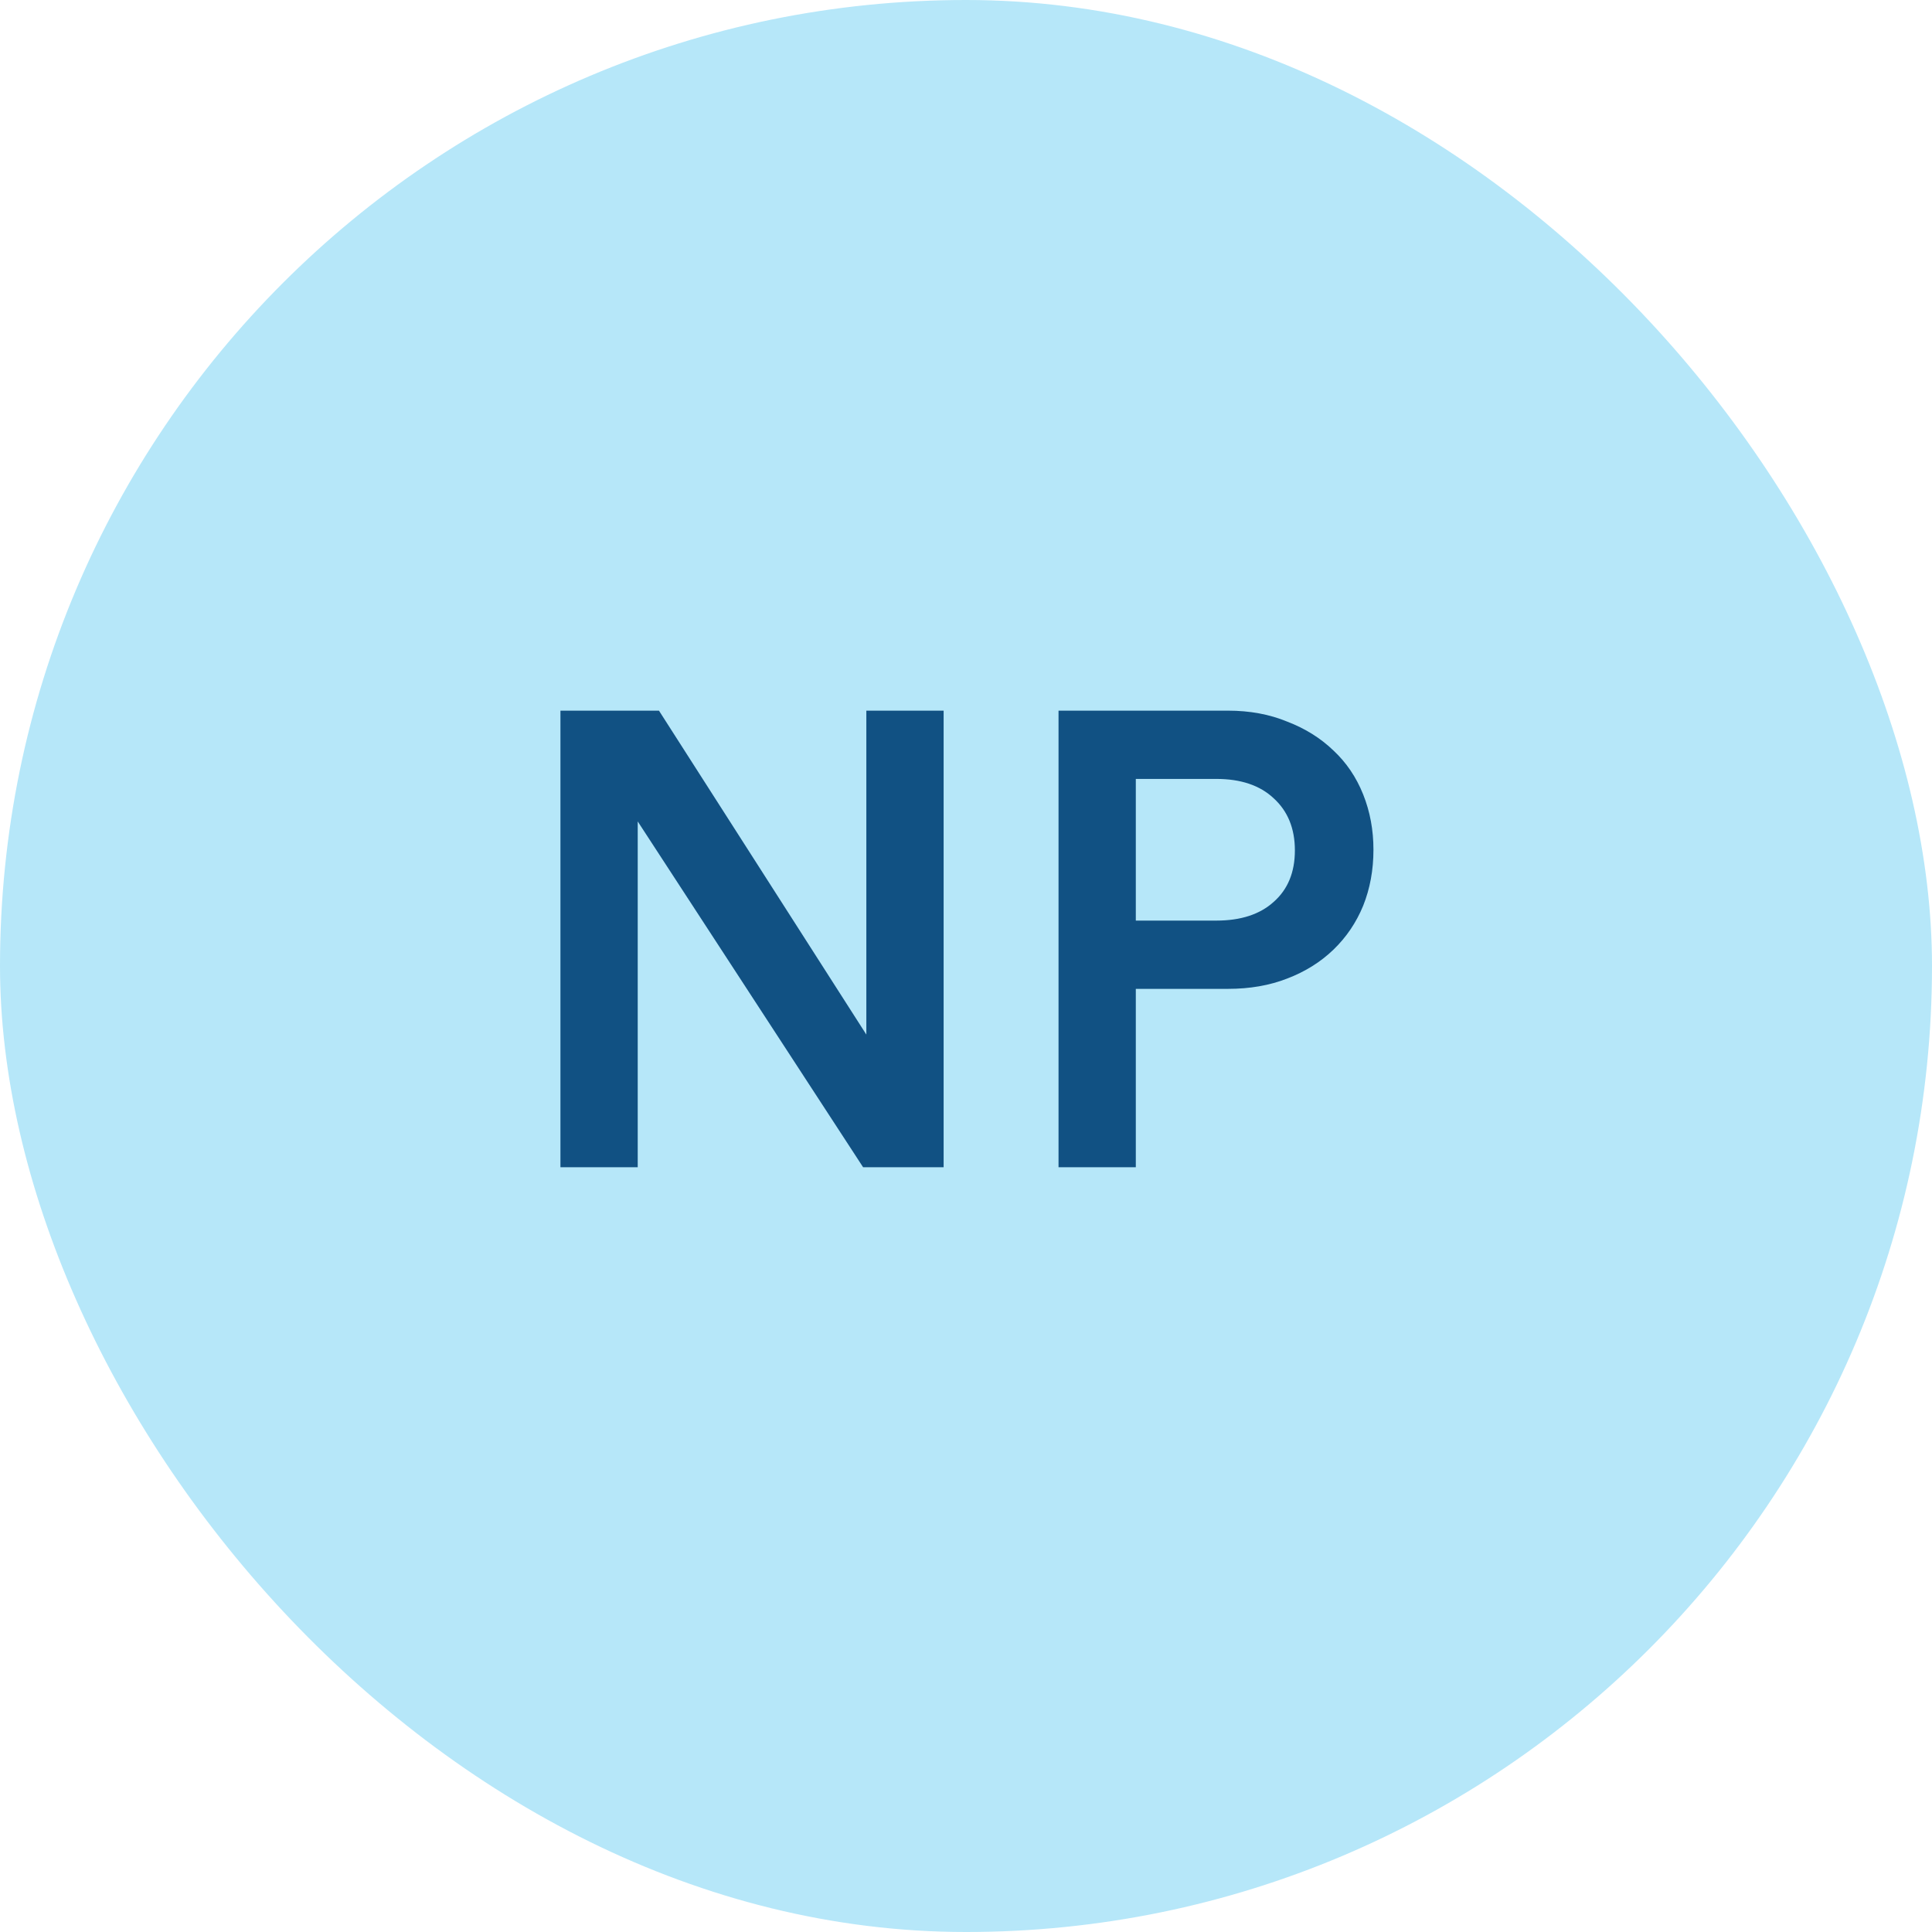 <svg width="48" height="48" viewBox="0 0 48 48" fill="none" xmlns="http://www.w3.org/2000/svg">
<rect width="48" height="48" rx="24" fill="#B6E7F9"/>
<path d="M21.444 29L15.844 20.408V29H13.924V17.656H16.372L21.524 25.704V17.656H23.444V29H21.444ZM30.219 22.872C30.827 22.872 31.302 22.717 31.643 22.408C31.995 22.099 32.171 21.672 32.171 21.128C32.171 20.584 31.995 20.152 31.643 19.832C31.302 19.512 30.827 19.352 30.219 19.352H28.219V22.872H30.219ZM28.219 24.568V29H26.299V17.656H30.507C31.051 17.656 31.542 17.747 31.979 17.928C32.427 18.099 32.811 18.339 33.131 18.648C33.451 18.947 33.696 19.309 33.867 19.736C34.038 20.163 34.123 20.621 34.123 21.112C34.123 21.613 34.038 22.077 33.867 22.504C33.696 22.92 33.451 23.283 33.131 23.592C32.811 23.901 32.427 24.141 31.979 24.312C31.542 24.483 31.051 24.568 30.507 24.568H28.219Z" fill="#115183"/>
</svg>
